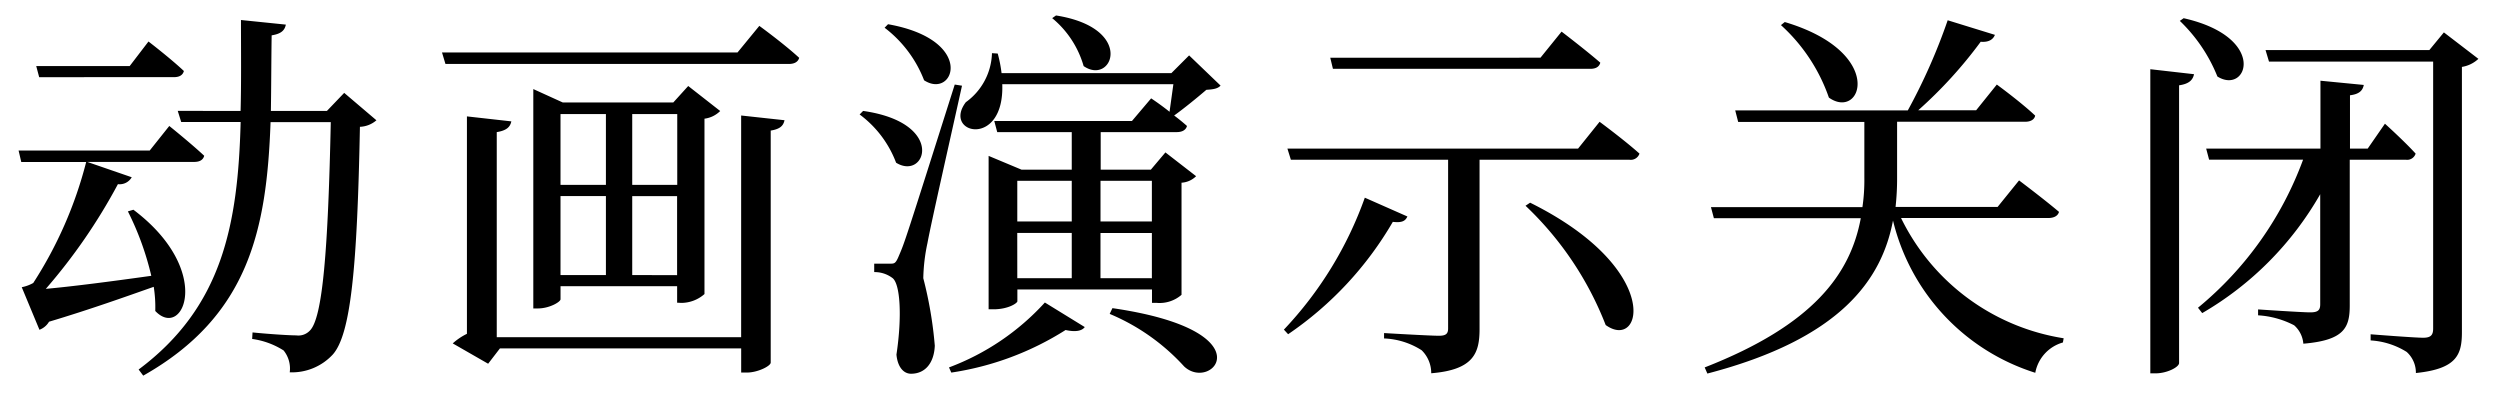 <svg xmlns="http://www.w3.org/2000/svg" width="84.74" height="13.384" viewBox="0 0 84.74 13.384">
  <path id="txt_animation_zh_off" d="M60.457,6c.182,0,.3-.065.338-.208-.455-.429-1.2-1-1.2-1l-.637.832H55.79l.1.377Zm-1.56,4.55a9.782,9.782,0,0,1,.793,2.184c-1.391.195-2.7.364-3.575.442a19.2,19.2,0,0,0,2.444-3.549.47.47,0,0,0,.468-.234l-1.508-.52h3.627c.182,0,.3-.065.338-.208C61.029,8.24,60.3,7.655,60.3,7.655l-.663.832H55.192l.091.39h2.2a13.855,13.855,0,0,1-1.794,4.1,1.325,1.325,0,0,1-.39.143l.6,1.443a.637.637,0,0,0,.325-.273c1.391-.416,2.626-.858,3.549-1.183a4.4,4.4,0,0,1,.052.819c.949,1,2-1.365-.741-3.432Zm7.332-4.017-.585.611h-1.9c.013-.819.013-1.677.026-2.561.325-.052.442-.169.481-.364l-1.521-.156c0,1.079.013,2.106-.013,3.081H60.587l.117.377h2.015C62.628,11,62.1,13.791,59.261,15.91l.156.208c3.588-2.028,4.186-4.966,4.316-8.593h2.041c-.091,4.3-.273,6.656-.715,7.072a.532.532,0,0,1-.455.156c-.273,0-1.014-.052-1.482-.1l-.013.221a2.656,2.656,0,0,1,1.066.39.975.975,0,0,1,.208.741,1.886,1.886,0,0,0,1.456-.6c.611-.676.832-2.938.923-7.722a.9.9,0,0,0,.559-.221Zm13.455,8.281H71.4V7.863c.325-.052.455-.169.494-.364L70.389,7.33V14.7a2.062,2.062,0,0,0-.481.325l1.2.689.4-.52h8.177v.819h.195c.364,0,.806-.221.806-.338V7.811c.325-.052.429-.169.468-.351L79.684,7.3Zm-3.692-2.106V10.034h1.521v2.678Zm-2.431-2.678H75.1v2.678H73.561ZM75.1,7.252v2.4H73.561v-2.4Zm2.418,0v2.4H75.992v-2.4Zm.143,6.4a1.192,1.192,0,0,0,.78-.3V7.408a.922.922,0,0,0,.533-.26L77.89,6.3l-.507.559H73.639l-1-.455v7.436h.156c.39,0,.767-.221.767-.312v-.442h3.952v.559Zm1.9-8.489H69.544l.117.39H81.3c.182,0,.312-.065.351-.208C81.14,4.873,80.3,4.262,80.3,4.262ZM90.227,4a3.274,3.274,0,0,1,1.066,1.625c.975.676,1.768-1.287-.936-1.716Zm-5.681.325a4.081,4.081,0,0,1,1.339,1.781c1.014.663,1.781-1.365-1.222-1.9ZM83.7,7.265A3.624,3.624,0,0,1,84.936,8.9c1,.624,1.716-1.352-1.118-1.755Zm3.224-1.014c-1.69,5.33-1.69,5.33-1.885,5.785-.117.286-.156.286-.312.286h-.533v.286a1,1,0,0,1,.611.195c.273.182.338,1.313.143,2.6.039.429.247.65.494.65.481,0,.78-.364.806-.949a13.553,13.553,0,0,0-.39-2.288A6.183,6.183,0,0,1,86,11.62c.117-.65.806-3.679,1.17-5.33Zm-.117,9.763a9.979,9.979,0,0,0,3.874-1.443c.351.078.559.026.65-.1l-1.352-.832a8.345,8.345,0,0,1-3.25,2.2Zm5.369-1.989A7.142,7.142,0,0,1,94.7,15.806c.936.884,2.834-1.209-2.431-1.976Zm1.43-4.511v1.378H91.865V9.514Zm-1.742,3.3V11.282h1.742v1.534Zm-2.821-1.534H90.89v1.534H89.044ZM90.89,9.514v1.378H89.044V9.514Zm3.978-4.251-.6.6H88.511a4.574,4.574,0,0,0-.13-.663l-.195-.013A2.121,2.121,0,0,1,87.3,6.849c-.806,1.066,1.313,1.586,1.235-.611h5.8l-.13.936c-.325-.26-.624-.455-.624-.455l-.65.767H88.264l.1.377H90.89V9.137h-1.7l-1.118-.468v5.2h.169c.494,0,.806-.208.806-.273v-.4h4.563v.455h.156a1.133,1.133,0,0,0,.845-.273v-3.8a.762.762,0,0,0,.494-.221l-1.04-.806-.494.585h-1.7V7.863h2.574c.182,0,.312-.065.351-.208Q94.6,7.48,94.361,7.3c.312-.221.806-.624,1.092-.871.234-.013.39-.039.481-.143Zm13.6.455c.182,0,.3-.065.338-.208-.494-.429-1.313-1.053-1.313-1.053l-.715.884H99.652l.091.377Zm-7.644,4.368a12.709,12.709,0,0,1-2.743,4.472l.143.156a11.724,11.724,0,0,0,3.549-3.809c.325.039.429-.039.494-.182Zm5.447.273a11.1,11.1,0,0,1,2.717,4.043c1.248.9,1.963-1.9-2.561-4.147Zm1.781-1.937H98.2l.117.377h5.33v5.72c0,.182-.078.247-.312.247-.312,0-1.859-.091-1.859-.091v.182a2.544,2.544,0,0,1,1.274.4,1.082,1.082,0,0,1,.325.78c1.443-.117,1.638-.689,1.638-1.5V8.8h5.083a.311.311,0,0,0,.338-.208c-.507-.455-1.352-1.079-1.352-1.079Zm6.877-4.186a5.943,5.943,0,0,1,1.625,2.457c1.118.793,1.95-1.534-1.495-2.561Zm9.061,6.539c.182,0,.325-.065.364-.208C123.832,10.125,123,9.5,123,9.5l-.728.9h-3.458a8.756,8.756,0,0,0,.052-1V7.512h4.342c.169,0,.312-.065.338-.208-.481-.455-1.3-1.053-1.3-1.053l-.7.871h-1.963A14.942,14.942,0,0,0,121.7,4.8c.286.026.429-.091.481-.234l-1.6-.494a19.733,19.733,0,0,1-1.352,3.055h-5.85l.1.39h4.277v1.9a6.307,6.307,0,0,1-.065.988h-5.135l.1.377h4.979c-.351,1.885-1.6,3.614-5.291,5.057l.091.208c4.537-1.183,5.915-3.2,6.292-5.187a7.174,7.174,0,0,0,4.823,5.161,1.313,1.313,0,0,1,.936-1.027l.026-.143A7.416,7.416,0,0,1,119,10.775Zm4.459-6.682a5.381,5.381,0,0,1,1.274,1.885c1.014.637,1.729-1.326-1.144-1.976Zm-1,11.947h.182c.377,0,.793-.208.793-.351V6.277c.364-.052.468-.2.507-.377l-1.482-.169ZM136.117,8.8a.3.3,0,0,0,.325-.208c-.377-.416-1.04-1.014-1.04-1.014l-.585.845h-.6V6.615c.312-.039.429-.156.468-.351l-1.469-.143v2.3h-3.874l.1.377h3.185a11.725,11.725,0,0,1-3.562,5.018l.143.182a10.917,10.917,0,0,0,4-4.03V13.7c0,.2-.078.273-.338.273-.286,0-1.768-.1-1.768-.1v.2a3.036,3.036,0,0,1,1.222.338.929.929,0,0,1,.312.624c1.391-.117,1.573-.546,1.573-1.3V8.8ZM137.4,4.483l-.494.6h-5.551l.117.39h5.564v9.048c0,.221-.078.312-.338.312-.3,0-1.781-.117-1.781-.117v.208a2.586,2.586,0,0,1,1.222.39.949.949,0,0,1,.312.715c1.391-.143,1.56-.624,1.56-1.391V5.653a1.065,1.065,0,0,0,.559-.273Z" transform="translate(-54.562 -3.385)" stroke="rgba(0,0,0,0)" stroke-width="1"/>
</svg>
